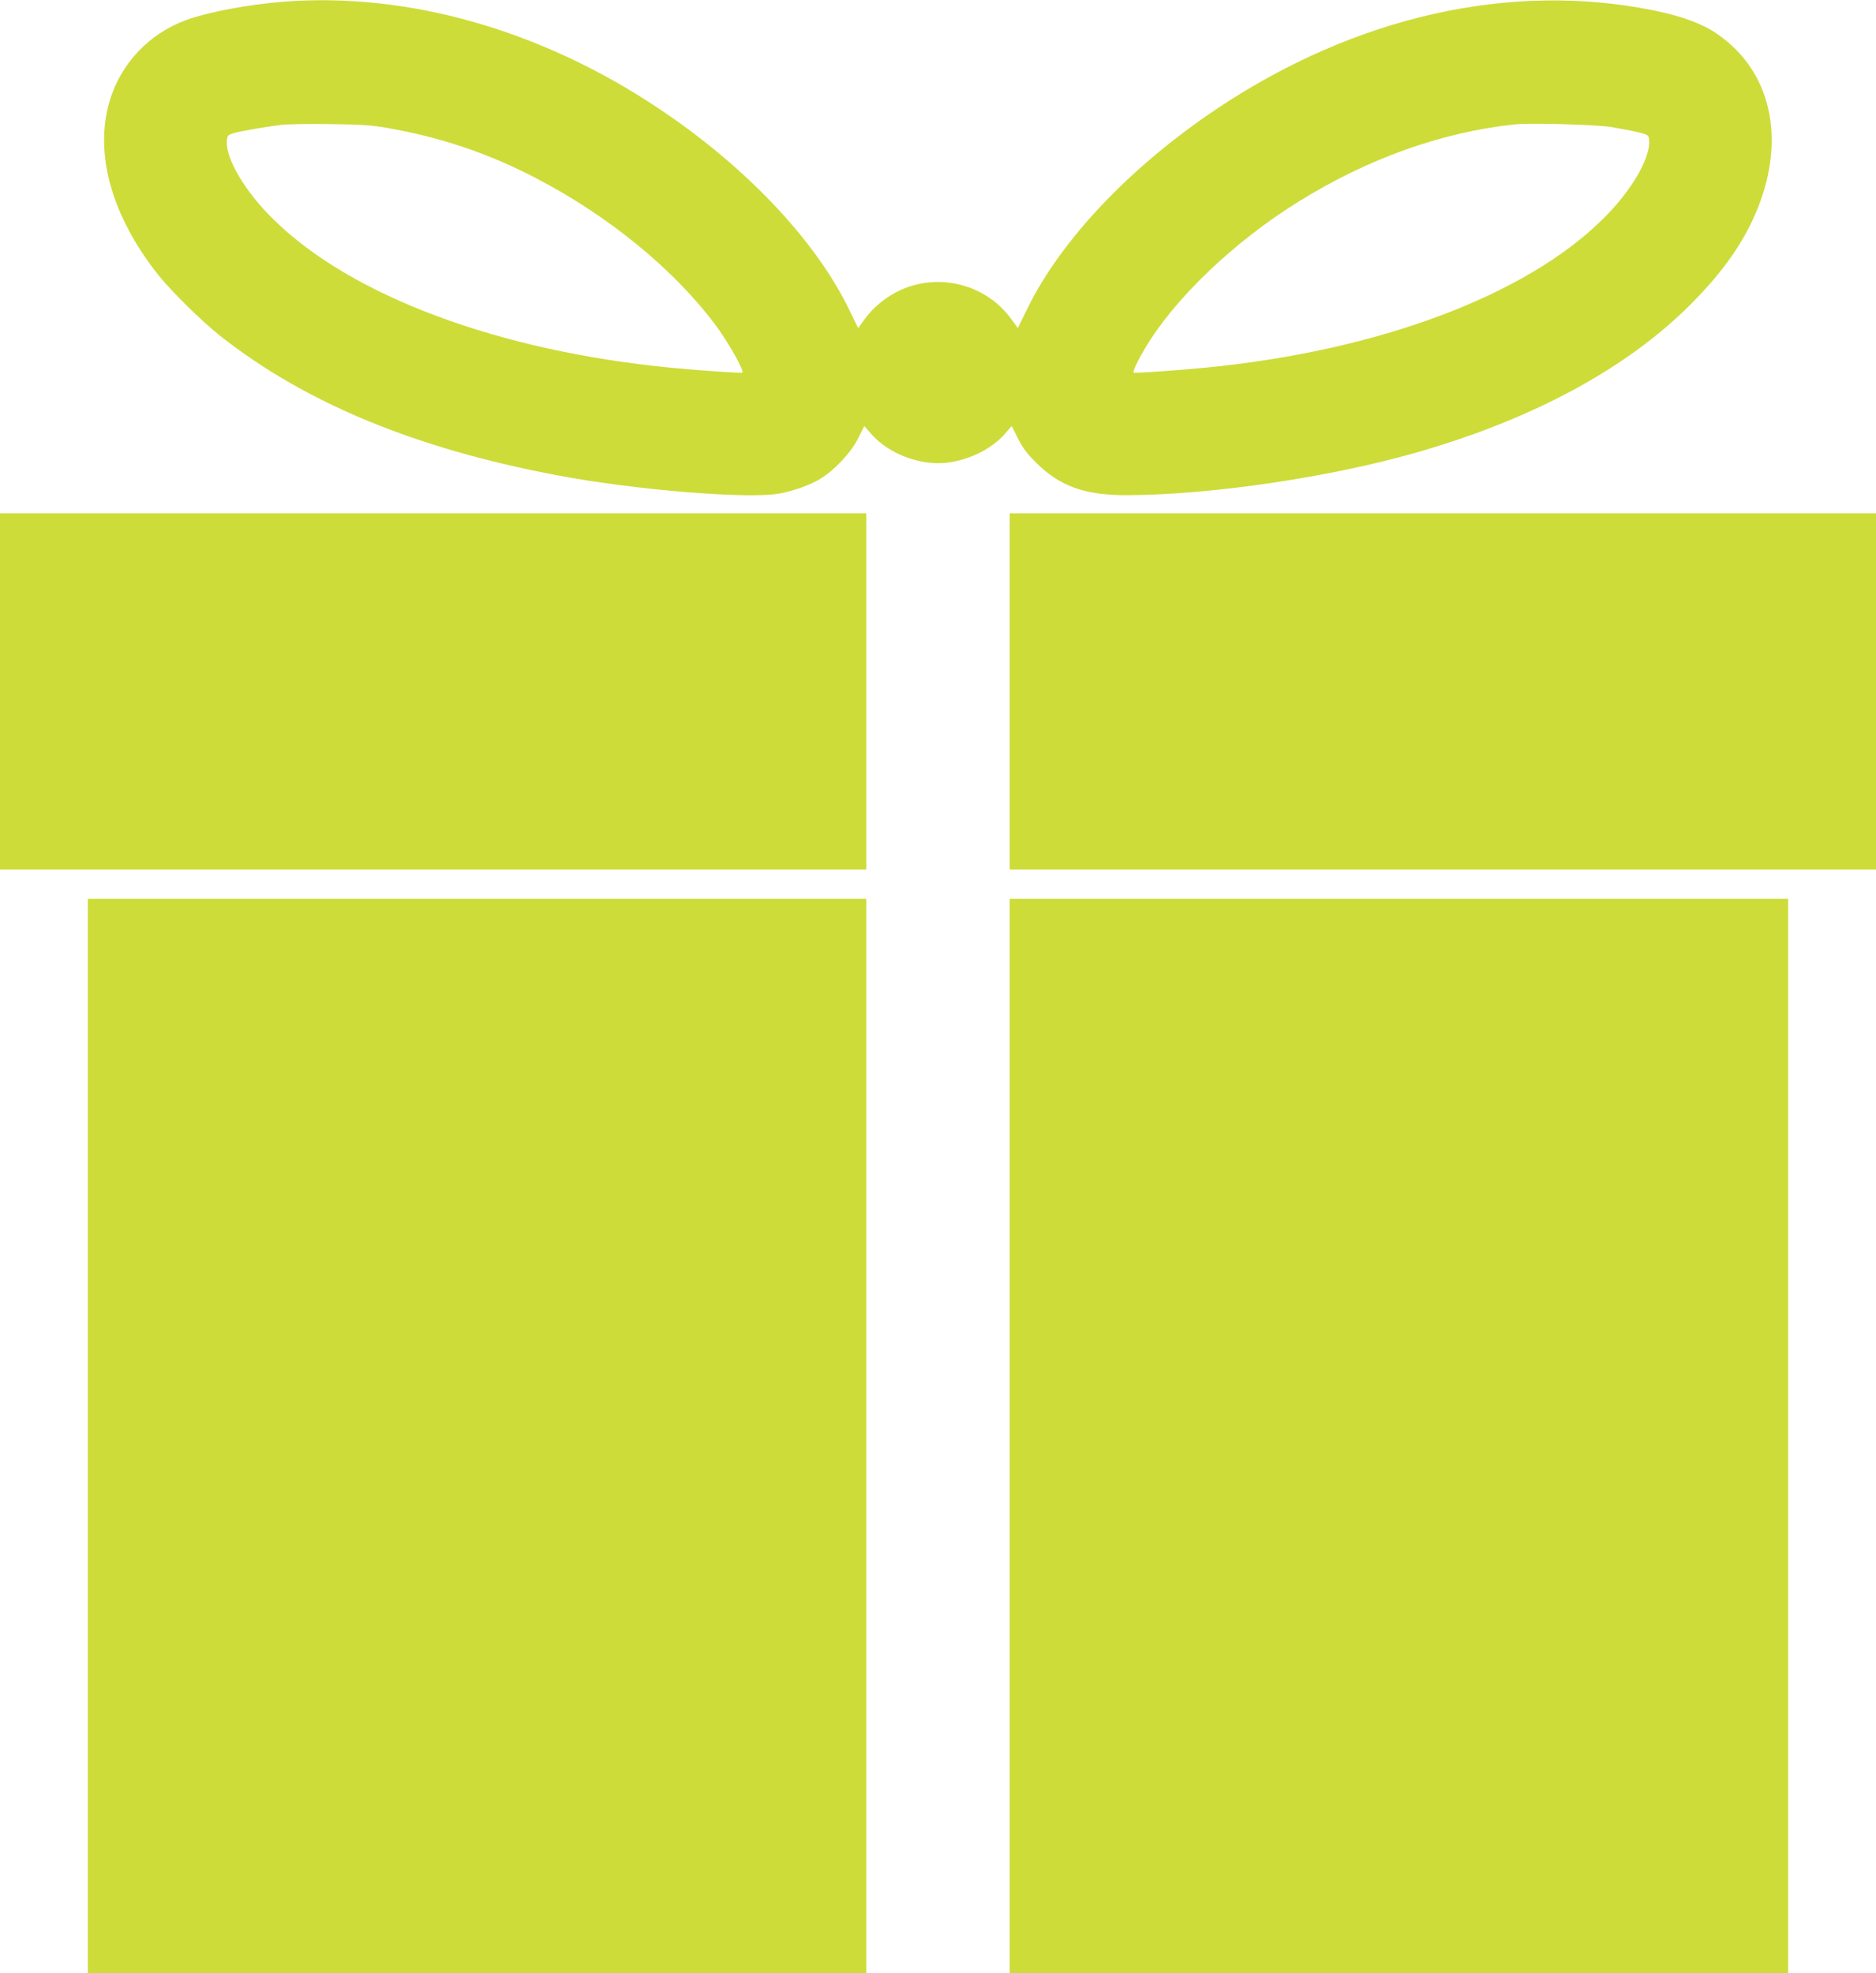 <?xml version="1.0" standalone="no"?>
<!DOCTYPE svg PUBLIC "-//W3C//DTD SVG 20010904//EN"
 "http://www.w3.org/TR/2001/REC-SVG-20010904/DTD/svg10.dtd">
<svg version="1.0" xmlns="http://www.w3.org/2000/svg"
 width="1217pt" height="1280pt" viewBox="0 0 1217 1280"
 preserveAspectRatio="xMidYMid meet">
<g transform="translate(0,1280) scale(0.1,-0.1)"
fill="#cddc39" stroke="none">
<path d="M1841 12789 c-225 -17 -489 -67 -631 -118 -243 -89 -426 -282 -499
-527 -101 -340 14 -748 317 -1129 83 -104 283 -301 397 -391 554 -438 1273
-735 2195 -908 503 -95 1241 -155 1438 -117 91 17 195 54 260 93 92 54 202
171 249 265 l40 80 43 -50 c117 -135 333 -214 511 -186 142 22 277 92 359 186
l43 50 40 -80 c30 -60 60 -100 116 -156 158 -157 320 -215 601 -213 545 3
1312 117 1870 277 756 217 1361 544 1776 959 215 216 350 409 437 626 183 458
84 888 -259 1127 -97 68 -236 120 -424 157 -923 185 -1919 -39 -2810 -629
-567 -376 -1024 -855 -1245 -1306 l-62 -127 -47 64 c-162 219 -463 296 -713
183 -87 -39 -174 -108 -229 -183 l-47 -64 -62 127 c-221 451 -677 930 -1245
1306 -758 503 -1617 746 -2419 684z m667 -818 c346 -60 657 -164 968 -326 468
-243 890 -587 1161 -947 85 -113 192 -302 179 -315 -5 -5 -270 13 -466 32
-1118 109 -2072 465 -2576 962 -185 181 -312 396 -302 510 3 34 6 38 46 50 47
13 199 40 307 53 39 5 180 7 315 5 193 -2 271 -7 368 -24z m7945 5 c59 -10
137 -25 175 -34 64 -16 67 -18 70 -50 11 -115 -115 -332 -302 -515 -504 -497
-1458 -853 -2576 -962 -196 -19 -461 -37 -466 -32 -7 7 24 73 72 154 190 323
577 694 998 955 448 279 930 451 1401 501 100 11 524 -1 628 -17z"/>
<path d="M0 8315 l0 -1155 2810 0 2810 0 0 1155 0 1155 -2810 0 -2810 0 0
-1155z"/>
<path d="M6550 8315 l0 -1155 2810 0 2810 0 0 1155 0 1155 -2810 0 -2810 0 0
-1155z"/>
<path d="M570 3485 l0 -3485 2525 0 2525 0 0 3485 0 3485 -2525 0 -2525 0 0
-3485z"/>
<path d="M6550 3485 l0 -3485 2525 0 2525 0 0 3485 0 3485 -2525 0 -2525 0 0
-3485z"/>
</g>
</svg>

